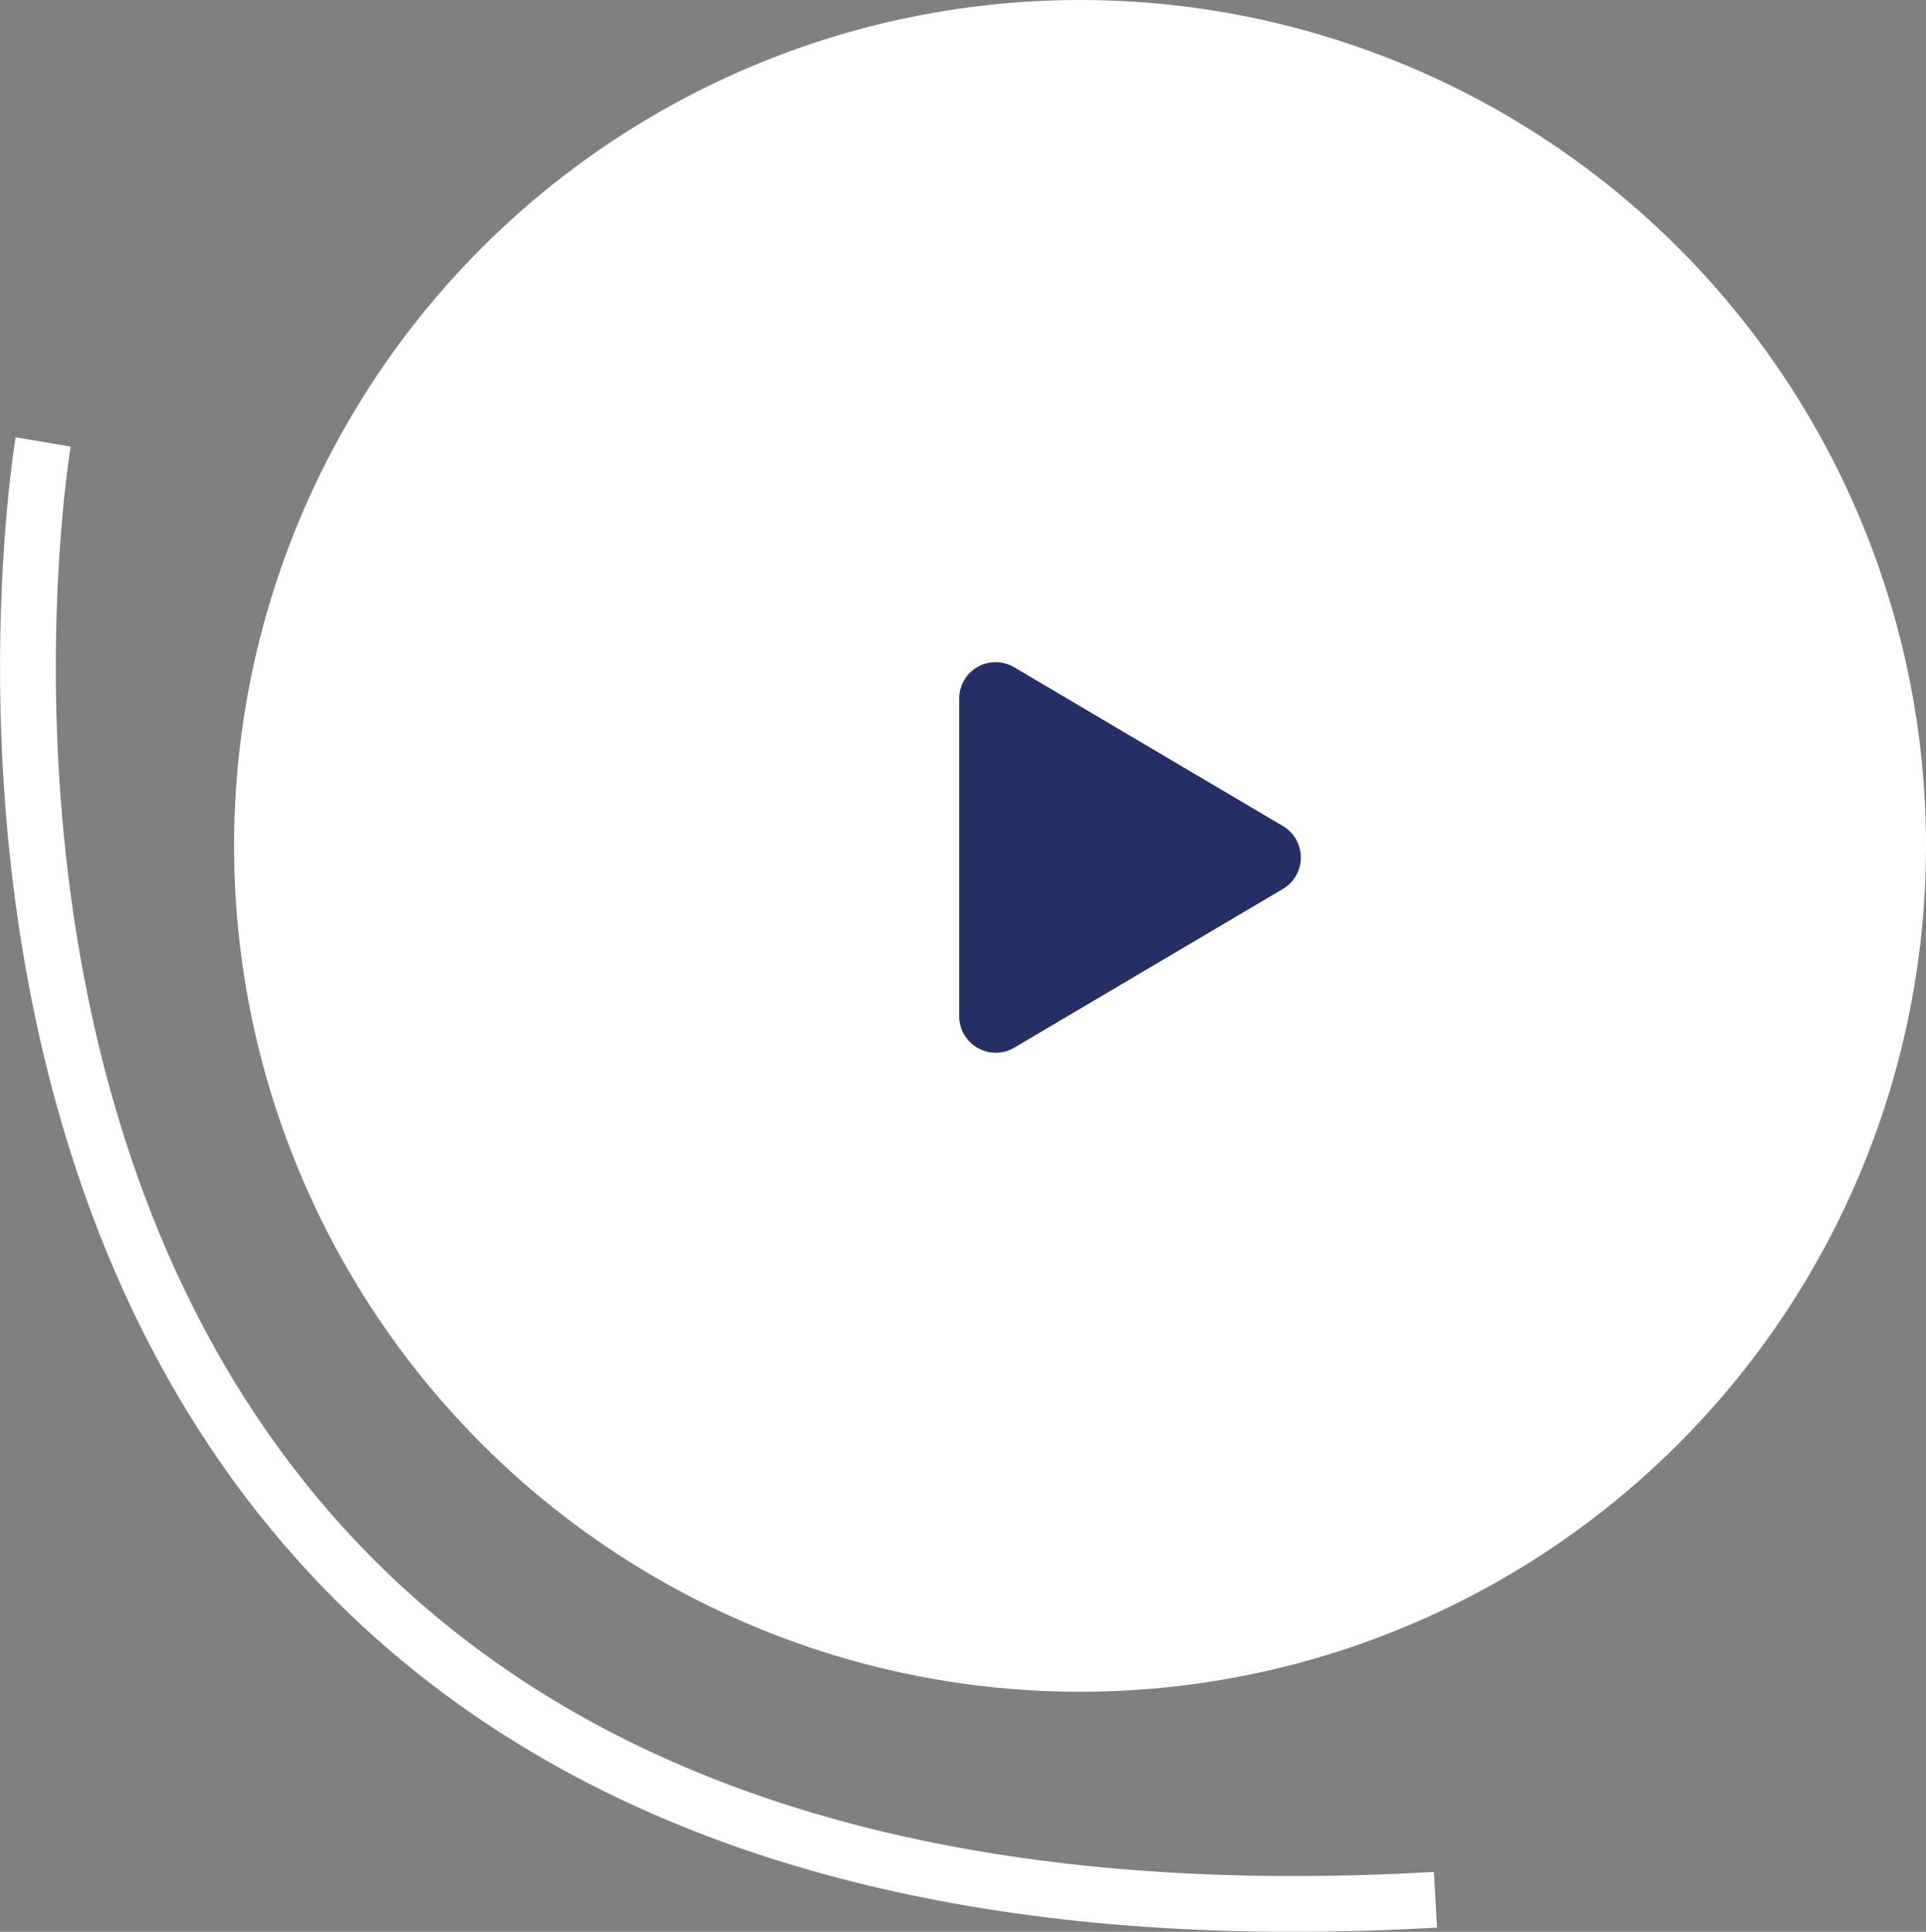 <svg xmlns="http://www.w3.org/2000/svg" width="103.591" height="103.915" viewBox="0 0 103.591 103.915"><rect x="0" y="0" width="103.591" height="103.915" fill="#808080" stroke="none"/><g id="Group_3314" data-name="Group 3314" transform="translate(-546.409 -2382)"><circle id="Ellipse_753" data-name="Ellipse 753" cx="45.5" cy="45.5" r="45.5" transform="translate(559 2382)" fill="#fff"></circle><path id="Path_9186" data-name="Path 9186" d="M17.407-9.569,2.97-18.1A1.958,1.958,0,0,0,0-16.41V.656A1.967,1.967,0,0,0,2.97,2.35L17.407-6.181A1.967,1.967,0,0,0,17.407-9.569Z" transform="translate(598 2436)" fill="#242f65"></path><path id="Path_8980" data-name="Path 8980" d="M2556.729-10053.226s-14.115,83.512,74.887,78.415" transform="translate(-2008 12459)" fill="none" stroke="#fff" stroke-width="3"></path></g></svg>